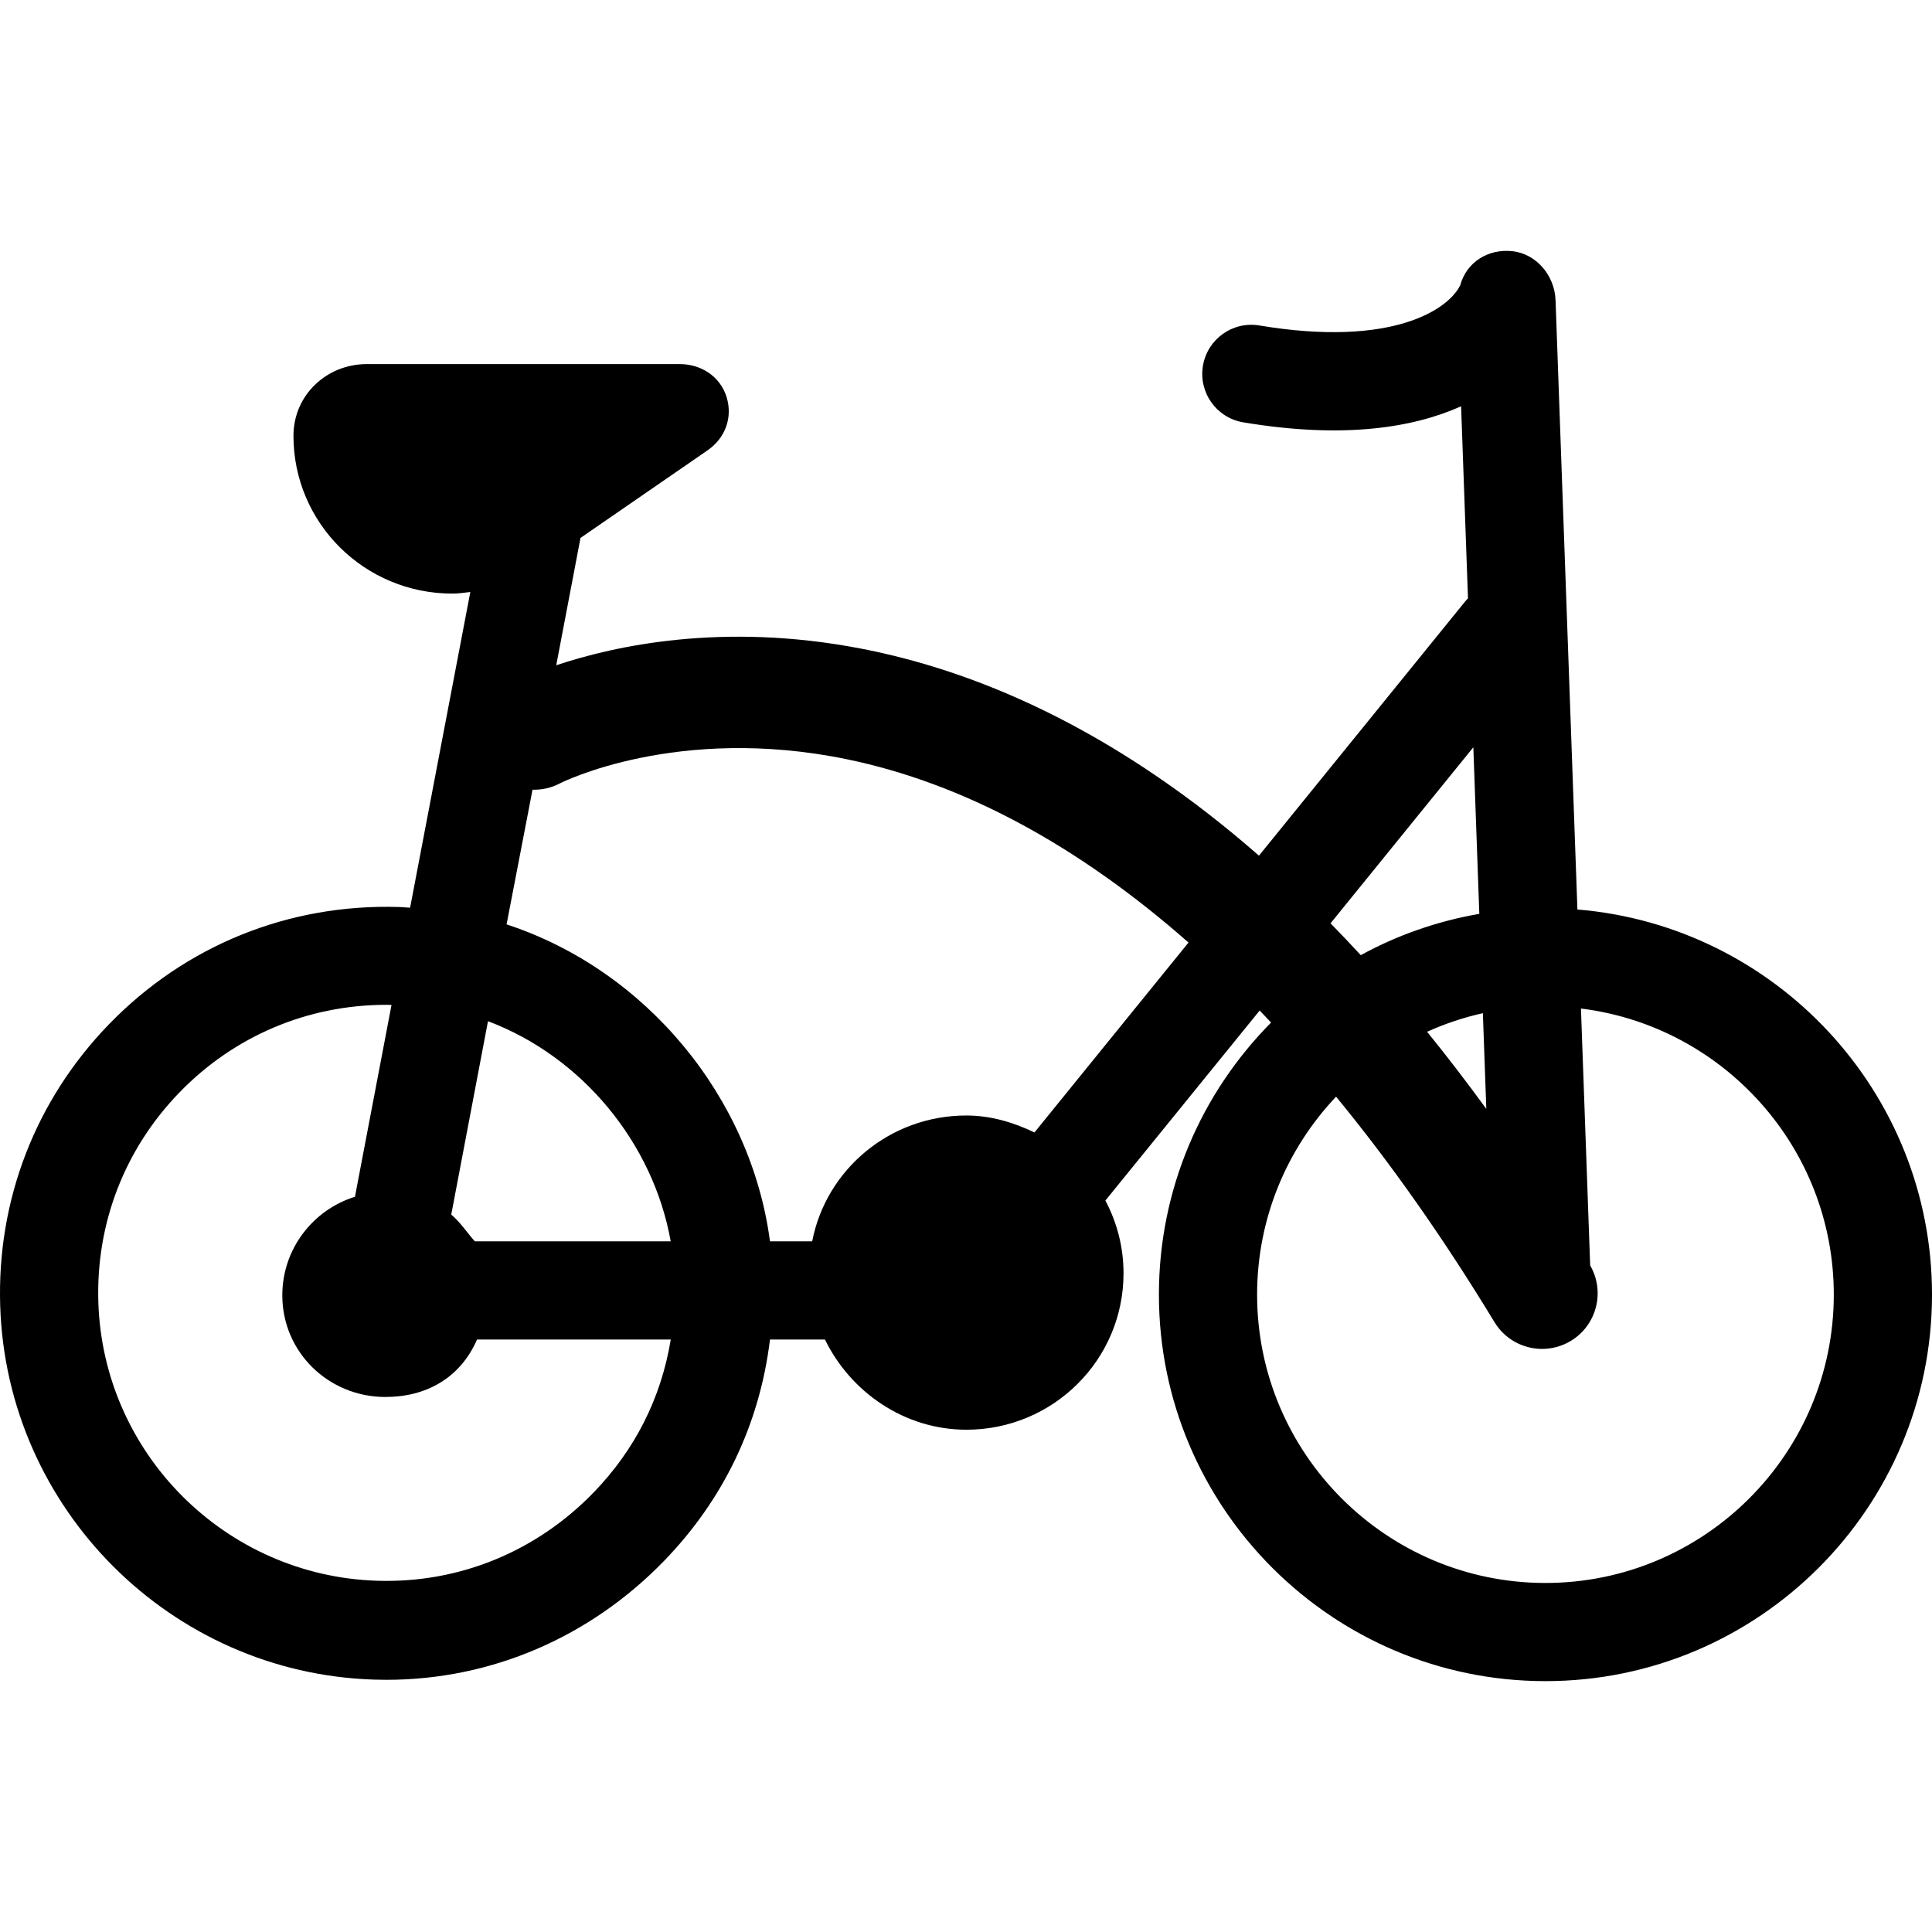 <?xml version="1.0" encoding="iso-8859-1"?>
<!-- Generator: Adobe Illustrator 17.1.0, SVG Export Plug-In . SVG Version: 6.00 Build 0)  -->
<!DOCTYPE svg PUBLIC "-//W3C//DTD SVG 1.1//EN" "http://www.w3.org/Graphics/SVG/1.1/DTD/svg11.dtd">
<svg version="1.1" id="Capa_1" xmlns="http://www.w3.org/2000/svg" xmlns:xlink="http://www.w3.org/1999/xlink" x="0px" y="0px"
	 viewBox="0 0 295.125 295.125" style="enable-background:new 0 0 295.125 295.125;" xml:space="preserve">
<path d="M240.96,138.931l-3.34-93.082c-0.134-3.729-2.899-7.082-6.608-7.48c-3.668-0.392-6.985,1.653-7.948,5.193
	c-1.79,3.696-10.357,9.549-30.676,6.158c-4.089-0.688-7.951,2.077-8.633,6.162c-0.683,4.086,2.077,7.951,6.162,8.633
	c15.517,2.594,26.113,0.761,33.275-2.452l1.052,29.334c-0.153,0.158-0.304,0.321-0.445,0.496l-31.483,38.814
	c-2.648-2.314-5.314-4.515-7.999-6.591c-17.016-13.155-34.818-21.587-52.912-25.062c-20.997-4.031-37.502-0.421-46.437,2.57
	l3.708-19.454l19.407-13.378c2.703-1.863,3.88-5.019,2.904-8.154c-0.976-3.135-3.878-5.021-7.161-5.021H56.032
	c-6.178,0-11.204,4.775-11.204,10.953c0,13.36,10.881,24.104,24.255,24.104c0.927,0,1.847-0.134,2.762-0.241l-9.2,48.229
	c-0.557-0.034-1.111-0.092-1.672-0.11c-16.887-0.529-32.672,5.883-44.343,17.932c-11.22,11.584-17.115,26.852-16.6,42.999
	c0.99,31.023,26.066,56.099,57.09,57.089c0.646,0.021,1.285,0.03,1.926,0.03c16.129,0,31.192-6.602,42.417-18.189
	c9.008-9.3,14.575-20.796,16.157-33.796h8.396c3.889,8,12.114,13.782,21.609,13.782c13.233,0,24-10.657,24-23.891
	c0-4.033-1.005-7.779-2.769-11.119l23.568-29.029c0.581,0.602,1.161,1.228,1.74,1.843c-10.584,10.677-17.133,25.365-17.133,41.55
	c0,32.56,26.488,59.051,59.048,59.051c32.559,0,59.047-26.487,59.047-59.046C295.125,166.845,271.241,141.423,240.96,138.931z
	 M227.043,169.393c-2.98-4.09-5.993-8.028-9.045-11.783c2.707-1.224,5.557-2.182,8.52-2.84L227.043,169.393z M81.346,120.631
	c1.423,0.043,2.877-0.267,4.226-0.986c0.177-0.091,17.854-9.005,43.76-3.671c17.762,3.657,35.329,13.14,52.22,28.004l-23.531,29.01
	c-3.147-1.519-6.674-2.589-10.396-2.589c-11.673,0-21.421,8.218-23.559,19.218h-6.447c-2.904-22-18.921-41.431-40.236-48.411
	L81.346,120.631z M72.531,189.617c-0.94-1-2.157-2.877-3.6-4.078l5.611-29.545c14.405,5.429,25.24,18.622,27.91,33.622H72.531z
	 M90.689,227.976c-8.709,8.991-20.484,13.902-33.09,13.493c-23.136-0.738-41.838-19.386-42.576-42.523
	c-0.385-12.052,4.013-23.421,12.382-32.062c8.374-8.645,19.611-13.393,31.643-13.393c0.253,0,0.506,0.015,0.759,0.019l-5.586,29.305
	c-6.42,1.99-11.097,7.984-11.097,15.049c0,8.685,7.065,15.533,15.75,15.533c6.095,0,11.381-2.781,13.998-8.781h29.591
	C100.988,213.617,96.951,221.512,90.689,227.976z M225.061,114.15l0.913,25.446c-6.452,1.118-12.553,3.271-18.11,6.307
	c-1.532-1.659-3.069-3.284-4.616-4.86L225.061,114.15z M236.078,241.808c-24.288,0-44.048-19.76-44.048-44.048
	c0-11.7,4.595-22.341,12.063-30.237c8.325,10.126,16.415,21.617,24.198,34.441c1.6,2.635,4.402,4.091,7.274,4.091
	c1.503,0,3.024-0.398,4.402-1.234c3.961-2.404,5.251-7.526,2.942-11.518l-1.408-39.243c21.736,2.683,38.622,21.251,38.622,43.701
	C280.125,222.048,260.365,241.808,236.078,241.808z"/>
<g>
</g>
<g>
</g>
<g>
</g>
<g>
</g>
<g>
</g>
<g>
</g>
<g>
</g>
<g>
</g>
<g>
</g>
<g>
</g>
<g>
</g>
<g>
</g>
<g>
</g>
<g>
</g>
<g>
</g>
</svg>
